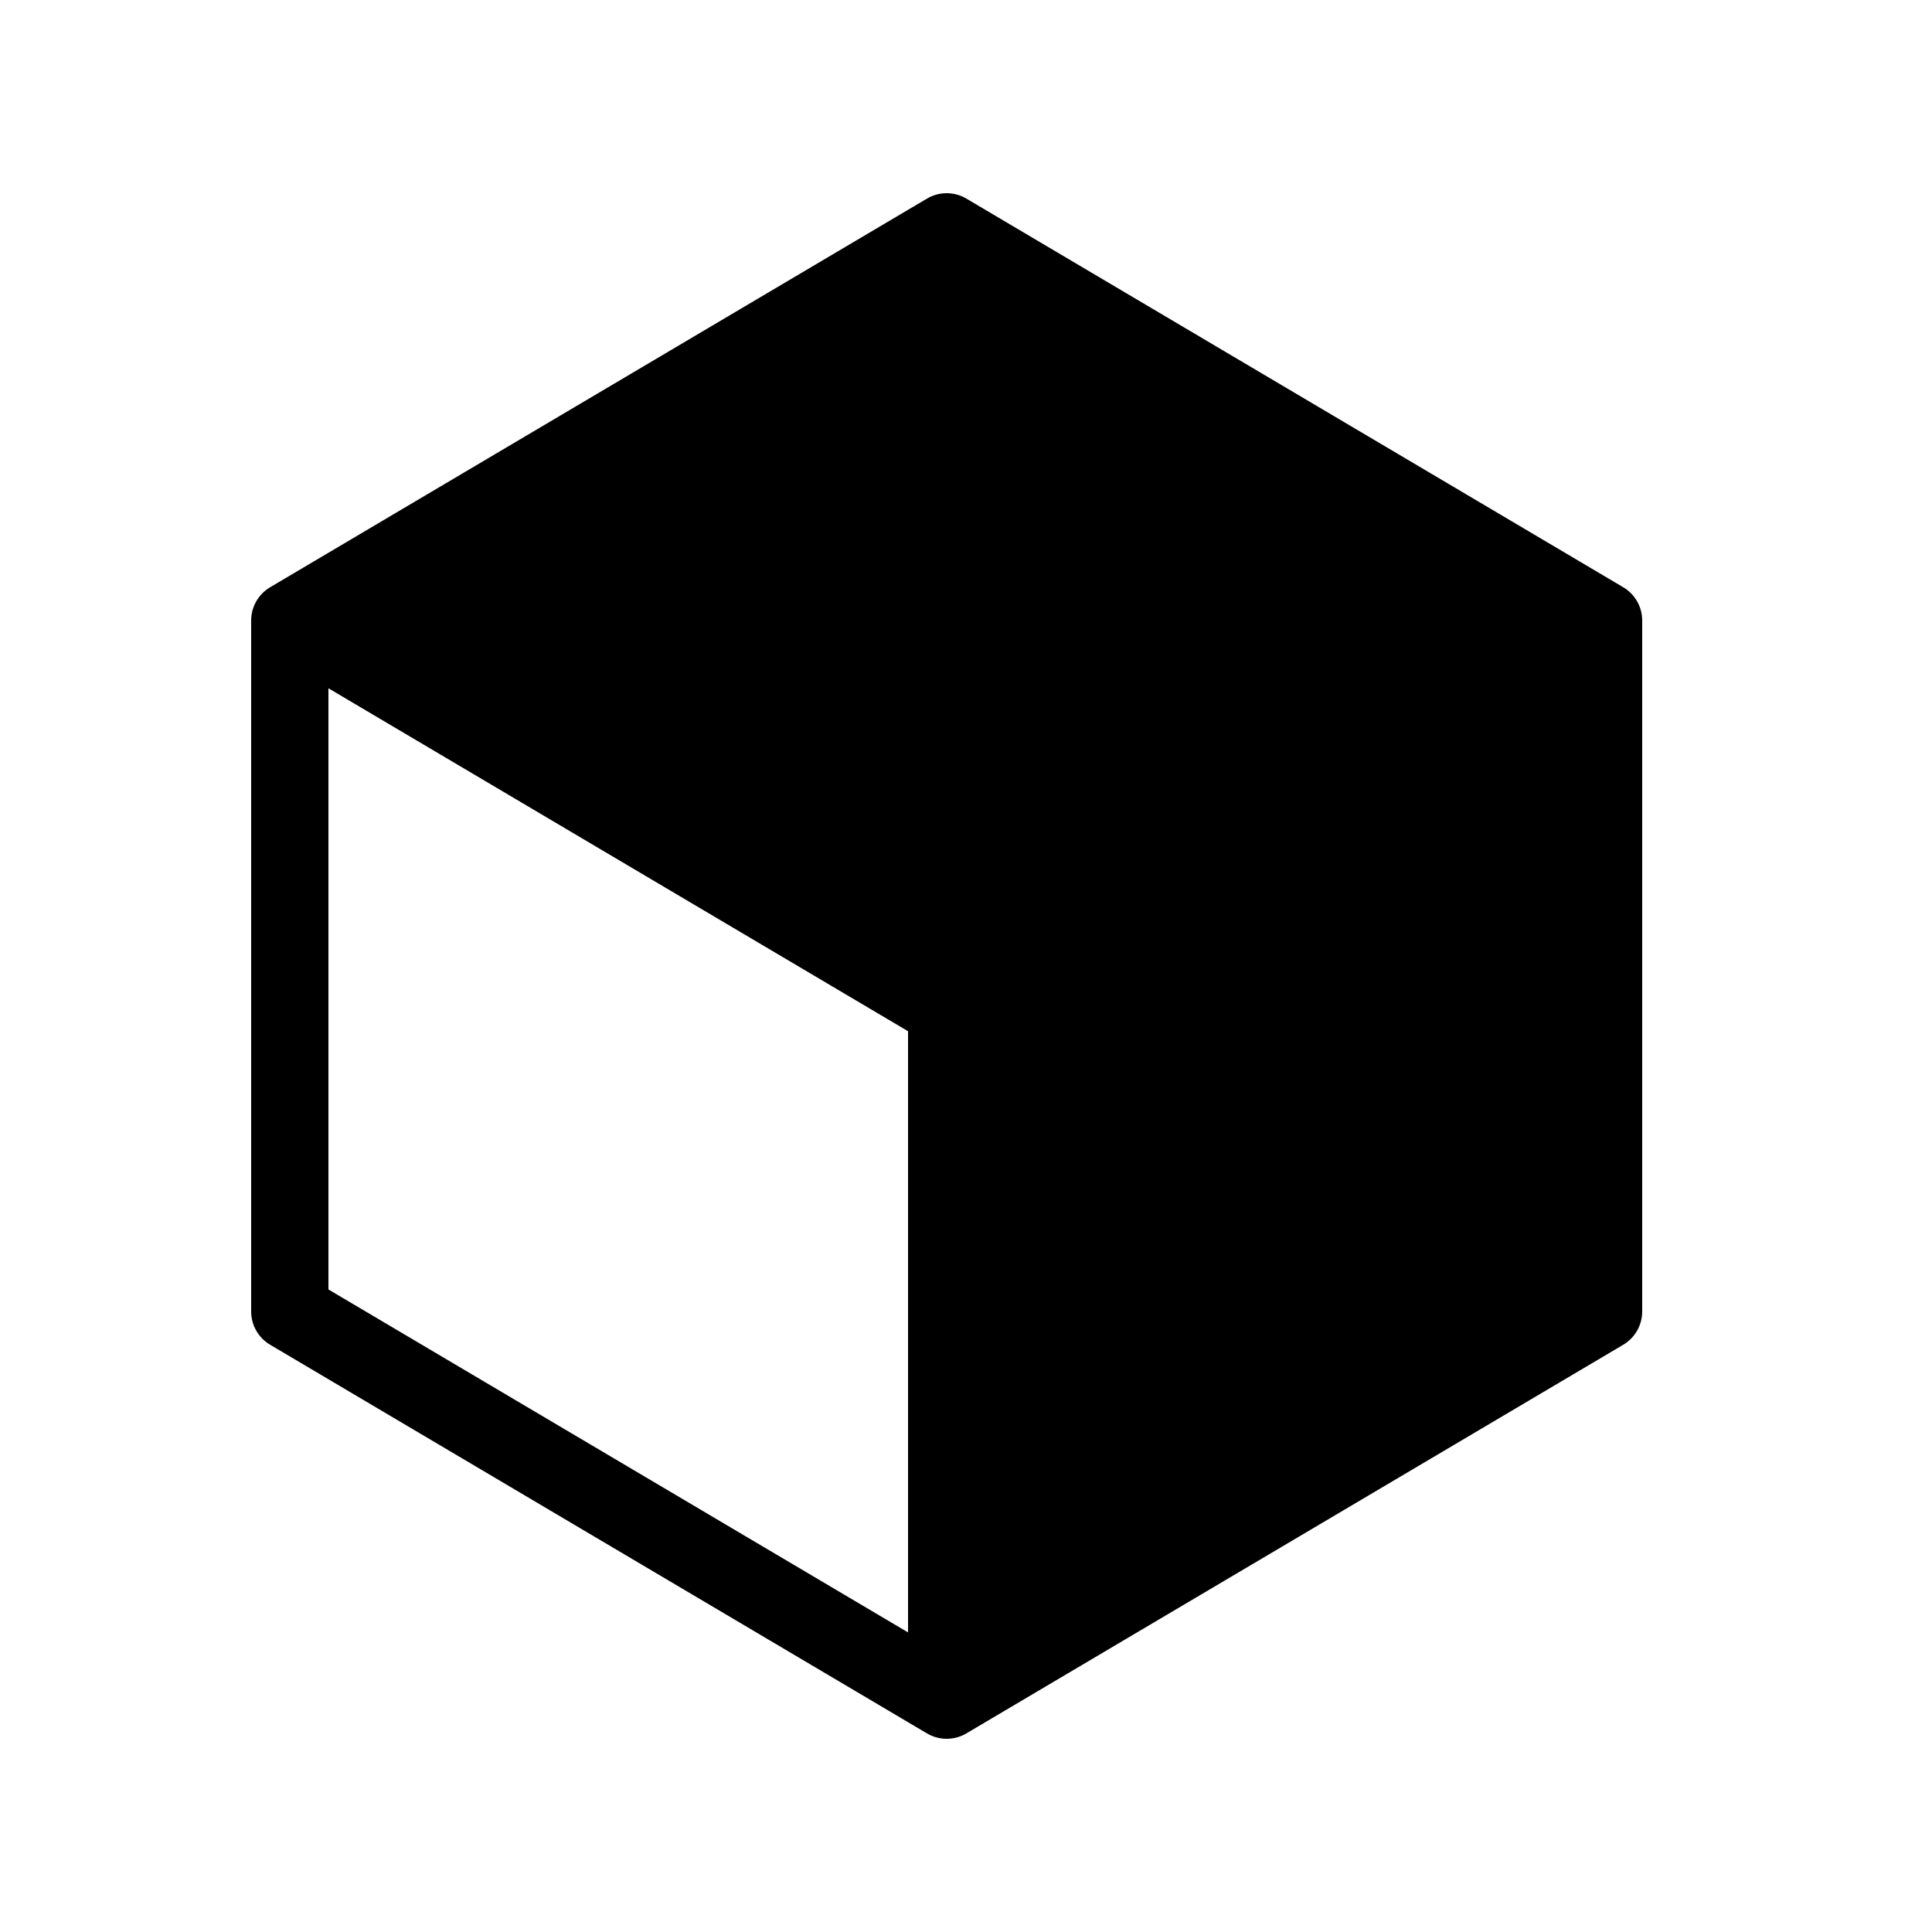 <svg xmlns="http://www.w3.org/2000/svg" fill="none" viewBox="0 0 100 100" id="cube"><path fill="#000000" fill-rule="evenodd" d="M47.981 10.279C48.61 9.907 49.39 9.907 50.019 10.279L84.019 30.396C84.627 30.756 85 31.411 85 32.118V67.882C85 68.589 84.627 69.244 84.019 69.604L50.019 89.721C49.39 90.093 48.61 90.093 47.981 89.721L13.982 69.604C13.373 69.244 13 68.589 13 67.882V32.118C13 31.411 13.373 30.756 13.982 30.396L47.981 10.279ZM17 35.625V66.742L47 84.493V53.376L17 35.625Z" clip-rule="evenodd" class="color000000 svgShape"></path></svg>